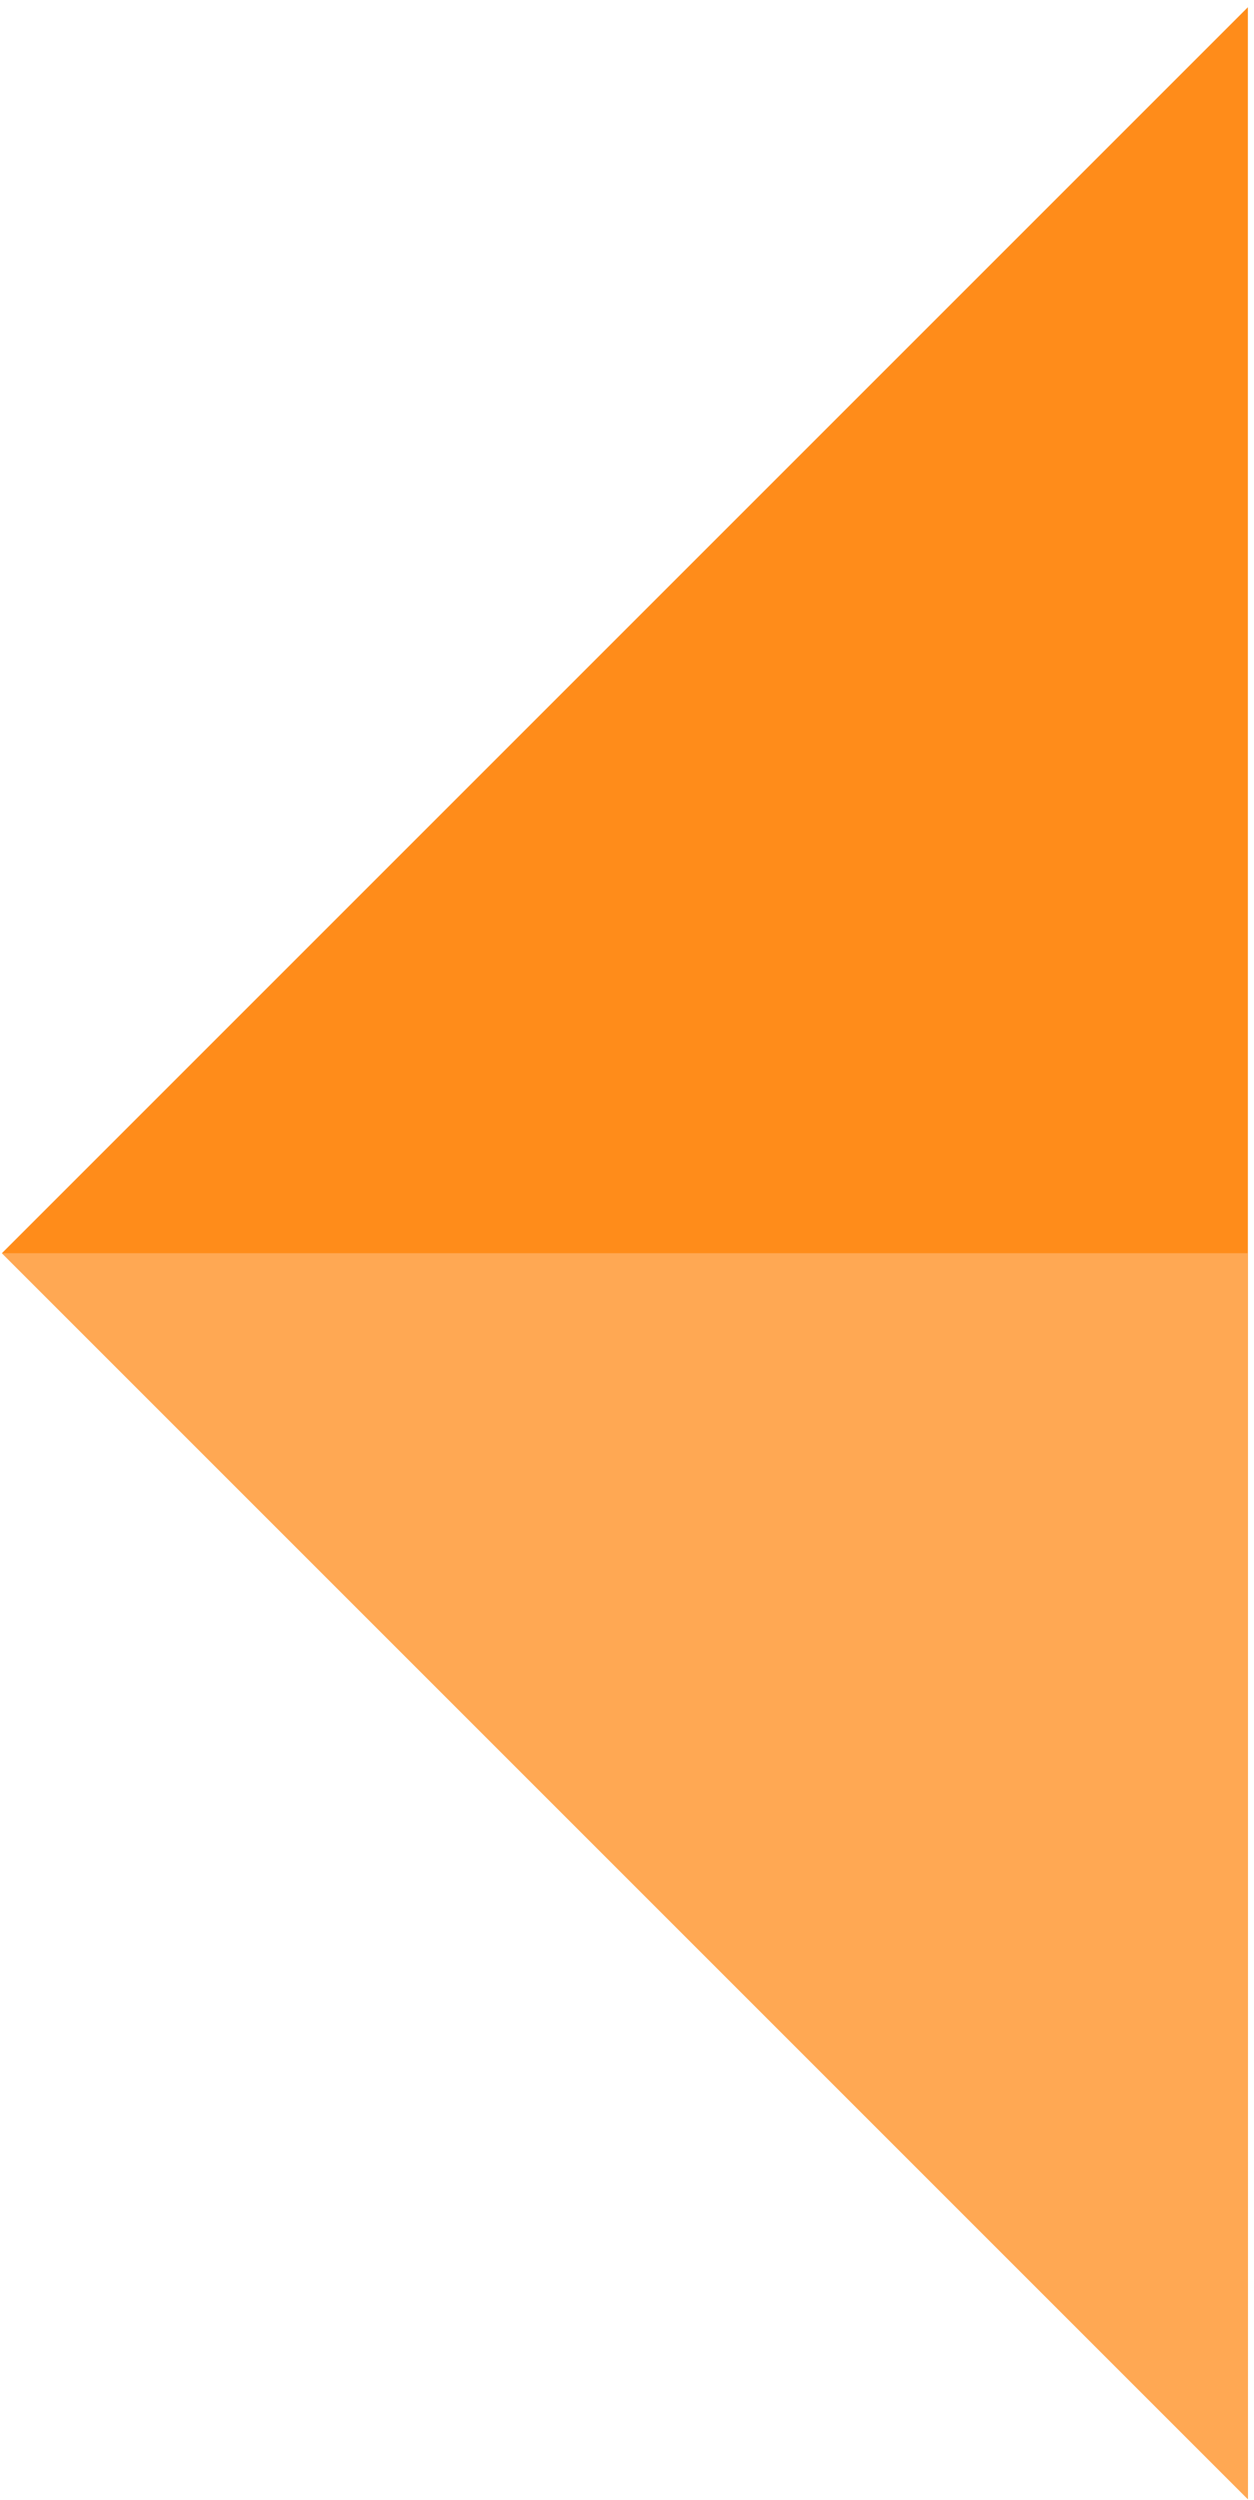<?xml version="1.0" encoding="UTF-8" standalone="no"?>
<!DOCTYPE svg PUBLIC "-//W3C//DTD SVG 1.1//EN" "http://www.w3.org/Graphics/SVG/1.1/DTD/svg11.dtd">
<svg width="156px" height="311px" version="1.1" xmlns="http://www.w3.org/2000/svg" xmlns:xlink="http://www.w3.org/1999/xlink" xml:space="preserve" xmlns:serif="http://www.serif.com/" style="fill-rule:evenodd;clip-rule:evenodd;stroke-linejoin:round;stroke-miterlimit:1.414;">
    <g id="origami_triangles_1">
        <path d="M155.238,0.899l0,310l-155,-155l155,-155Z" style="fill:#ff8c1a;"/>
        <path d="M155.238,155.899l-155,0l155,155l0,-155Z" style="fill:#ffa853;"/>
    </g>
</svg>

